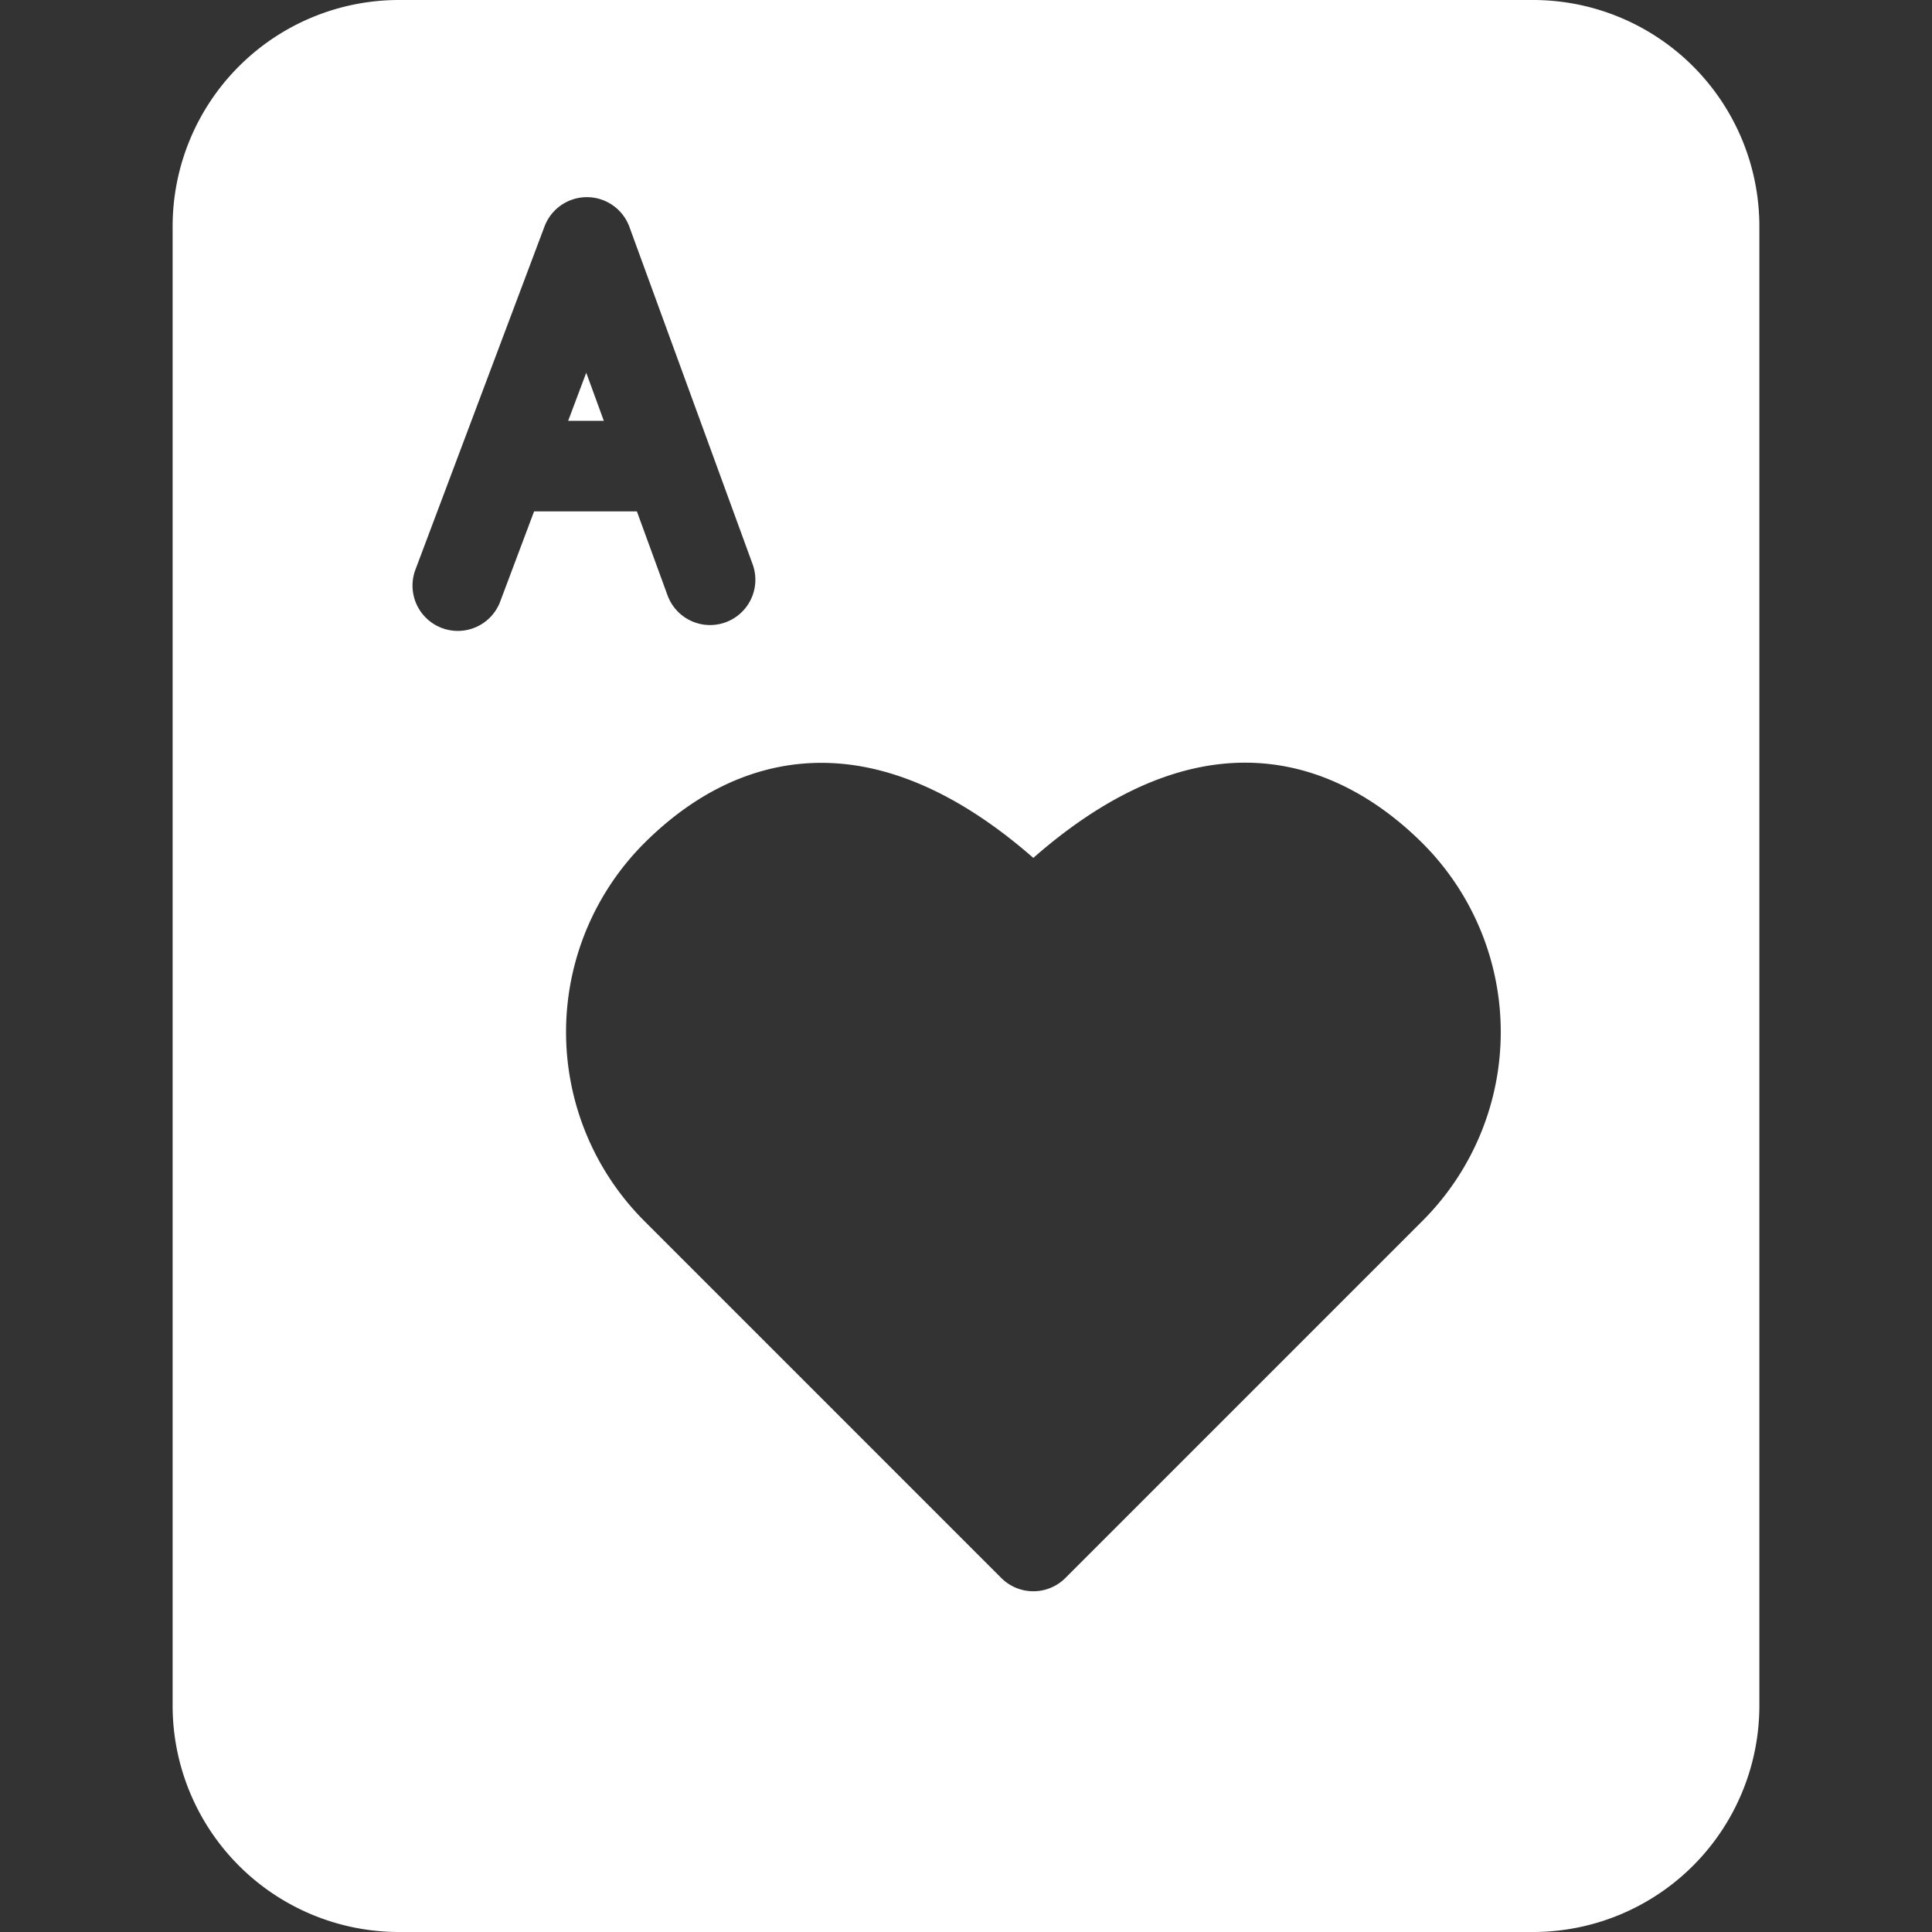 <?xml version="1.0"?>
<svg xmlns="http://www.w3.org/2000/svg" xmlns:xlink="http://www.w3.org/1999/xlink" xmlns:svgjs="http://svgjs.com/svgjs" version="1.1" width="512" height="512" x="0" y="0" viewBox="0 0 512 512" style="enable-background:new 0 0 512 512" xml:space="preserve" class=""><rect x="0" y="0" width="512" height="512" fill="#333333" stroke="none"/><g><path xmlns="http://www.w3.org/2000/svg" d="m406.322 0h-300.642a60 60 0 0 0 -59.931 59.931v392.138a59.993 59.993 0 0 0 59.931 59.931h300.642a59.991 59.991 0 0 0 59.928-59.929v-392.14a60 60 0 0 0 -59.928-59.931zm-237.542 135.519h-27.239l-8.981 23.9a12 12 0 1 1 -22.47-8.451l34.21-90.947a11.985 11.985 0 0 1 11.23-7.77.408.408 0 0 1 .05 0 12 12 0 0 1 11.22 7.88l32.65 89.39a12 12 0 0 1 -22.55 8.239l-8.121-22.241zm-8.76-24h-9.45l4.79-12.742zm113.822 115.83c49.368-43.28 85.549-21.472 103.218-3.81a70.746 70.746 0 0 1 0 99.918l-94.73 94.734a12.006 12.006 0 0 1 -16.968 0l-94.723-94.728a70.812 70.812 0 0 1 0-99.92c17.9-17.911 38.891-24.761 60.681-19.82 13.919 3.158 28.192 11.086 42.522 23.628z" fill-rule="evenodd" fill="#ffffff" data-original="#000000" class=""/></g></svg>
